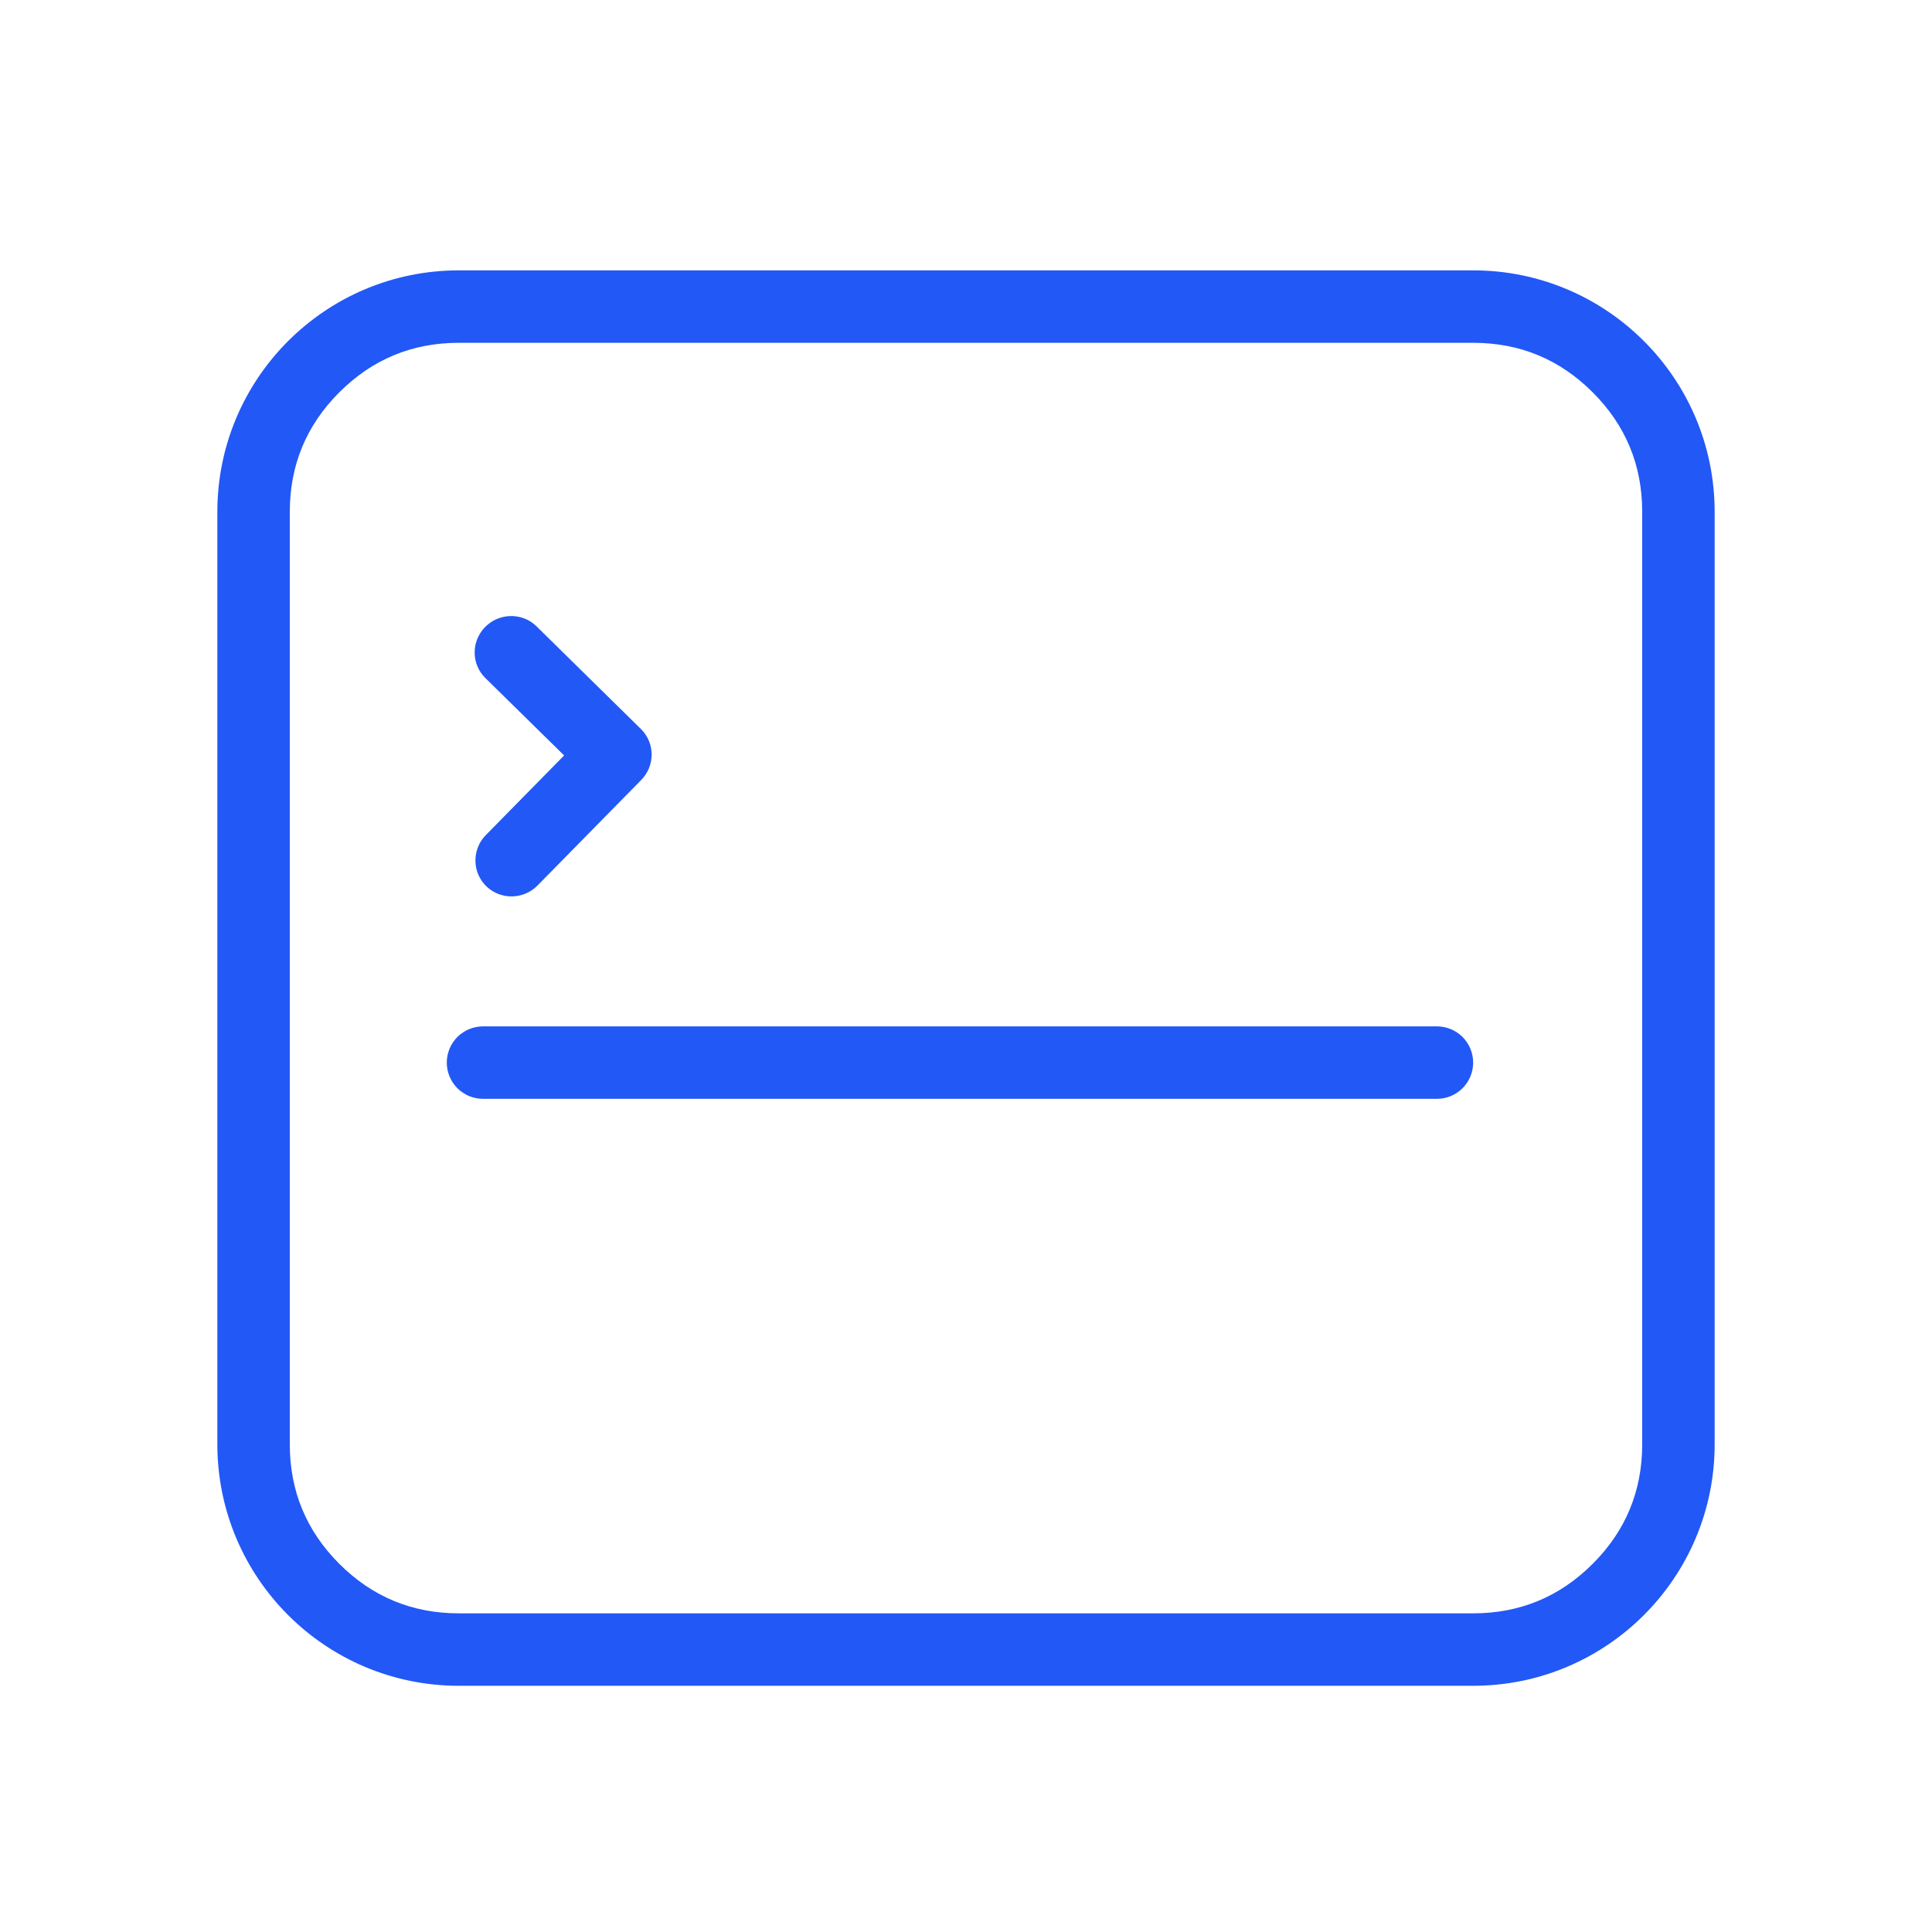 <svg xmlns="http://www.w3.org/2000/svg" xmlns:xlink="http://www.w3.org/1999/xlink" fill="none" version="1.1" width="80" height="80" viewBox="0 0 80 80"><defs><clipPath id="master_svg0_695_49964"><rect x="0" y="0" width="80" height="80" rx="0"/></clipPath></defs><g clip-path="url(#master_svg0_695_49964)"><g><g><path d="M9,59.805C9,65.328,13.477,69.805,19,69.805L61,69.805C66.523,69.805,71,65.328,71,59.805L71,21.195C71,15.672,66.523,11.195,61,11.195L19,11.195C13.477,11.195,9,15.672,9,21.195L9,59.805ZM12,59.805Q12,62.705,14.05,64.755Q16.101,66.805,19,66.805L61,66.805Q63.9,66.805,65.95,64.755Q68,62.705,68,59.805L68,21.195Q68,18.295,65.95,16.245Q63.9,14.195,61,14.195L19,14.195Q16.101,14.195,14.05,16.245Q12,18.295,12,21.195L12,59.805Z" fill-rule="evenodd" fill="#2258F6" fill-opacity="1"/></g><g transform="matrix(0.259,-0.966,-0.968,-0.251,53.073,68.794)"><path d="M31.135,42.395L31.136,42.396Q31.185,42.481,31.245,42.56Q31.305,42.638,31.374,42.708Q31.444,42.777,31.522,42.838Q31.6,42.898,31.685,42.947Q31.77,42.996,31.861,43.034Q31.952,43.072,32.048,43.098Q32.143,43.123,32.241,43.136Q32.338,43.149,32.437,43.149Q32.51,43.149,32.584,43.142Q32.657,43.135,32.729,43.12Q32.802,43.106,32.872,43.084Q32.943,43.063,33.011,43.035Q33.079,43.007,33.144,42.972Q33.209,42.937,33.27,42.896Q33.331,42.855,33.388,42.808Q33.445,42.762,33.497,42.71Q33.55,42.658,33.596,42.601Q33.643,42.544,33.684,42.482Q33.725,42.421,33.76,42.356Q33.794,42.291,33.823,42.223Q33.851,42.155,33.872,42.084Q33.894,42.014,33.908,41.942Q33.922,41.869,33.93,41.796Q33.937,41.723,33.937,41.649Q33.937,41.249,33.738,40.902L30.709,35.627Q30.673,35.563,30.63,35.503Q30.588,35.443,30.539,35.388Q30.491,35.333,30.438,35.282Q30.384,35.232,30.326,35.187Q30.268,35.142,30.205,35.103Q30.143,35.064,30.077,35.031Q30.012,34.998,29.943,34.972Q29.874,34.946,29.803,34.926Q29.733,34.907,29.66,34.895Q29.588,34.882,29.514,34.877Q29.441,34.872,29.368,34.874Q29.294,34.876,29.221,34.885Q29.148,34.894,29.077,34.911Q29.005,34.927,28.935,34.95Q28.865,34.973,28.798,35.003Q28.731,35.033,28.667,35.07L23.365,38.084L23.365,38.084Q23.279,38.133,23.2,38.193Q23.121,38.253,23.051,38.322Q22.981,38.392,22.92,38.47Q22.859,38.548,22.81,38.634Q22.76,38.719,22.722,38.811Q22.684,38.902,22.658,38.997Q22.632,39.093,22.619,39.191Q22.606,39.289,22.606,39.388Q22.606,39.462,22.613,39.535Q22.621,39.608,22.635,39.681Q22.649,39.753,22.671,39.823Q22.692,39.894,22.72,39.962Q22.749,40.03,22.783,40.095Q22.818,40.16,22.859,40.221Q22.9,40.283,22.947,40.34Q22.993,40.397,23.046,40.449Q23.098,40.501,23.155,40.548Q23.212,40.594,23.273,40.635Q23.334,40.676,23.399,40.711Q23.464,40.746,23.532,40.774Q23.6,40.802,23.671,40.823Q23.741,40.845,23.814,40.859Q23.886,40.874,23.959,40.881Q24.033,40.888,24.106,40.888Q24.503,40.888,24.848,40.692L28.851,38.416L31.135,42.395Z" fill-rule="evenodd" fill="#2258F6" fill-opacity="1"/></g><g><path d="M20,42.5L59.5,42.5Q59.574,42.5,59.647,42.507Q59.72,42.514,59.793,42.529Q59.865,42.543,59.935,42.565Q60.006,42.586,60.074,42.614Q60.142,42.642,60.207,42.677Q60.272,42.712,60.333,42.753Q60.395,42.794,60.452,42.84Q60.509,42.887,60.561,42.939Q60.613,42.991,60.66,43.048Q60.706,43.105,60.747,43.167Q60.788,43.228,60.823,43.293Q60.858,43.358,60.886,43.426Q60.914,43.494,60.935,43.565Q60.957,43.635,60.971,43.707Q60.986,43.78,60.993,43.853Q61,43.926,61,44Q61,44.074,60.993,44.147Q60.986,44.22,60.971,44.293Q60.957,44.365,60.935,44.435Q60.914,44.506,60.886,44.574Q60.858,44.642,60.823,44.707Q60.788,44.772,60.747,44.833Q60.706,44.895,60.66,44.952Q60.613,45.009,60.561,45.061Q60.509,45.113,60.452,45.16Q60.395,45.206,60.333,45.247Q60.272,45.288,60.207,45.323Q60.142,45.358,60.074,45.386Q60.006,45.414,59.935,45.435Q59.865,45.457,59.793,45.471Q59.72,45.486,59.647,45.493Q59.574,45.5,59.5,45.5L20,45.5Q19.926,45.5,19.853,45.493Q19.78,45.486,19.707,45.471Q19.635,45.457,19.565,45.435Q19.494,45.414,19.426,45.386Q19.358,45.358,19.293,45.323Q19.228,45.288,19.167,45.247Q19.105,45.206,19.048,45.16Q18.991,45.113,18.939,45.061Q18.887,45.009,18.84,44.952Q18.794,44.895,18.753,44.833Q18.712,44.772,18.677,44.707Q18.642,44.642,18.614,44.574Q18.586,44.506,18.565,44.435Q18.543,44.365,18.529,44.293Q18.514,44.22,18.507,44.147Q18.5,44.074,18.5,44Q18.5,43.926,18.507,43.853Q18.514,43.78,18.529,43.707Q18.543,43.635,18.565,43.565Q18.586,43.494,18.614,43.426Q18.642,43.358,18.677,43.293Q18.712,43.228,18.753,43.167Q18.794,43.105,18.84,43.048Q18.887,42.991,18.939,42.939Q18.991,42.887,19.048,42.84Q19.105,42.794,19.167,42.753Q19.228,42.712,19.293,42.677Q19.358,42.642,19.426,42.614Q19.494,42.586,19.565,42.565Q19.635,42.543,19.707,42.529Q19.78,42.514,19.853,42.507Q19.926,42.5,20,42.5Z" fill-rule="evenodd" fill="#2258F6" fill-opacity="1"/></g></g></g></svg>